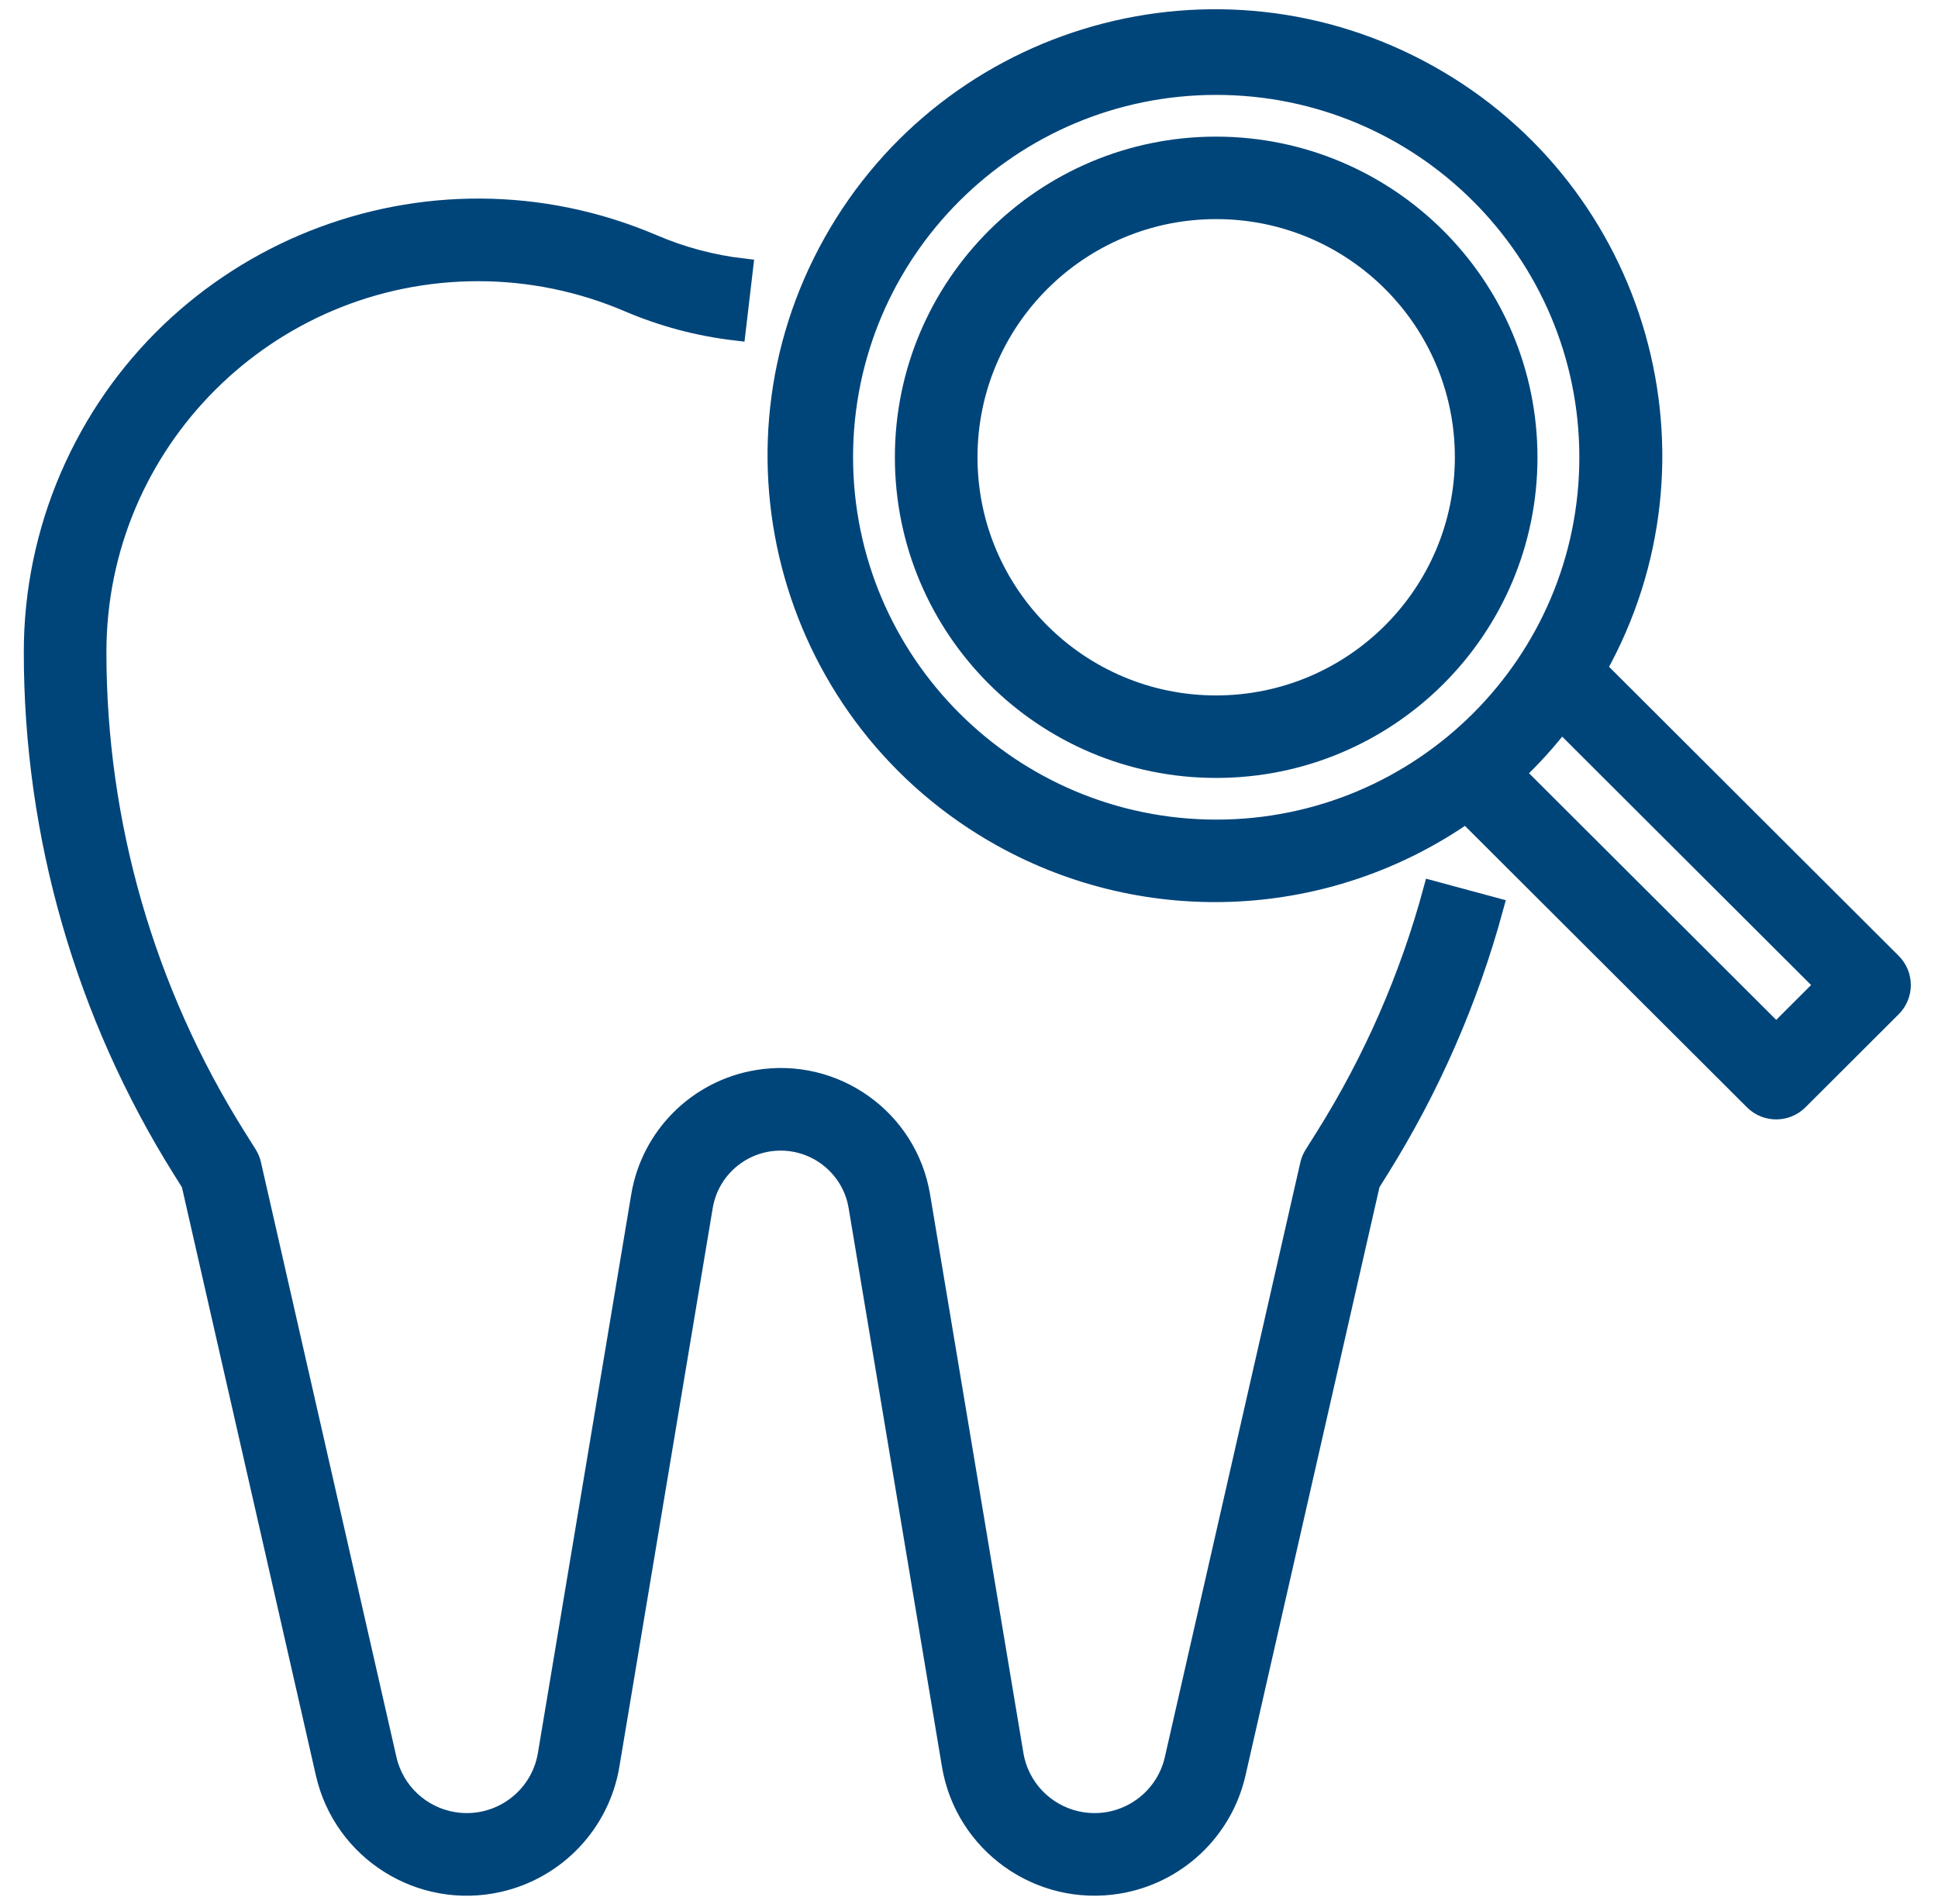 <?xml version="1.0" encoding="UTF-8"?> <svg xmlns="http://www.w3.org/2000/svg" width="57" height="56" viewBox="0 0 57 56" fill="none"><path d="M35.77 4.318C30.717 4.318 26.62 8.406 26.62 13.448C26.62 18.491 30.717 22.579 35.77 22.579C40.824 22.579 44.92 18.491 44.92 13.448C44.915 8.408 40.822 4.324 35.77 4.318ZM35.77 20.753C31.728 20.753 28.45 17.482 28.45 13.448C28.45 9.415 31.728 6.144 35.77 6.144C39.813 6.144 43.09 9.415 43.09 13.448C43.086 17.481 39.811 20.748 35.77 20.753Z" fill="#00457a" stroke="#00457a" stroke-width="0.6"></path><path d="M55.633 28.325L46.954 19.664C50.419 13.481 48.205 5.664 42.009 2.206C35.812 -1.252 27.979 0.957 24.513 7.141C21.047 13.324 23.261 21.141 29.458 24.599C33.769 27.005 39.08 26.733 43.122 23.901L51.594 32.355C51.951 32.711 52.53 32.711 52.888 32.355L55.633 29.616C55.99 29.259 55.99 28.681 55.633 28.325ZM35.77 24.405C29.709 24.398 24.797 19.497 24.79 13.448C24.79 7.397 29.706 2.491 35.77 2.491C41.835 2.491 46.751 7.397 46.751 13.448C46.751 19.499 41.835 24.405 35.77 24.405ZM52.241 30.418L44.544 22.738C45.042 22.267 45.503 21.758 45.921 21.215L53.692 28.97L52.241 30.418Z" fill="#00457a" stroke="#00457a" stroke-width="0.6"></path><path d="M42.153 26.21C41.462 28.756 40.4 31.186 38.999 33.423L38.655 33.971C38.601 34.057 38.561 34.152 38.538 34.252L34.553 51.74C34.258 53.041 32.962 53.858 31.658 53.563C30.698 53.347 29.965 52.572 29.804 51.603L27.059 35.174C26.681 32.915 24.54 31.39 22.276 31.767C20.526 32.059 19.154 33.427 18.862 35.174L16.117 51.603C15.898 52.919 14.651 53.809 13.332 53.59C12.361 53.429 11.584 52.698 11.367 51.74L7.382 34.245C7.359 34.146 7.32 34.051 7.266 33.964L6.922 33.416C4.246 29.147 2.828 24.213 2.83 19.177C2.831 12.987 7.86 7.97 14.064 7.97C15.584 7.97 17.088 8.278 18.486 8.876C19.489 9.305 20.549 9.588 21.634 9.715L21.847 7.901C20.938 7.795 20.049 7.558 19.209 7.198C12.579 4.361 4.899 7.425 2.057 14.041C1.359 15.664 1 17.412 1 19.177C0.998 24.555 2.513 29.824 5.37 34.383L5.632 34.801L9.583 52.149C10.102 54.434 12.379 55.866 14.669 55.348C16.353 54.966 17.639 53.606 17.922 51.906L20.667 35.477C20.88 34.213 22.079 33.36 23.346 33.572C24.324 33.736 25.091 34.501 25.255 35.477L28 51.906C28.385 54.217 30.575 55.779 32.891 55.395C34.594 55.113 35.958 53.83 36.34 52.149L40.291 34.801L40.552 34.383C42.047 31.996 43.181 29.403 43.92 26.687L42.153 26.21Z" fill="#00457a" stroke="#00457a" stroke-width="0.6"></path></svg> 